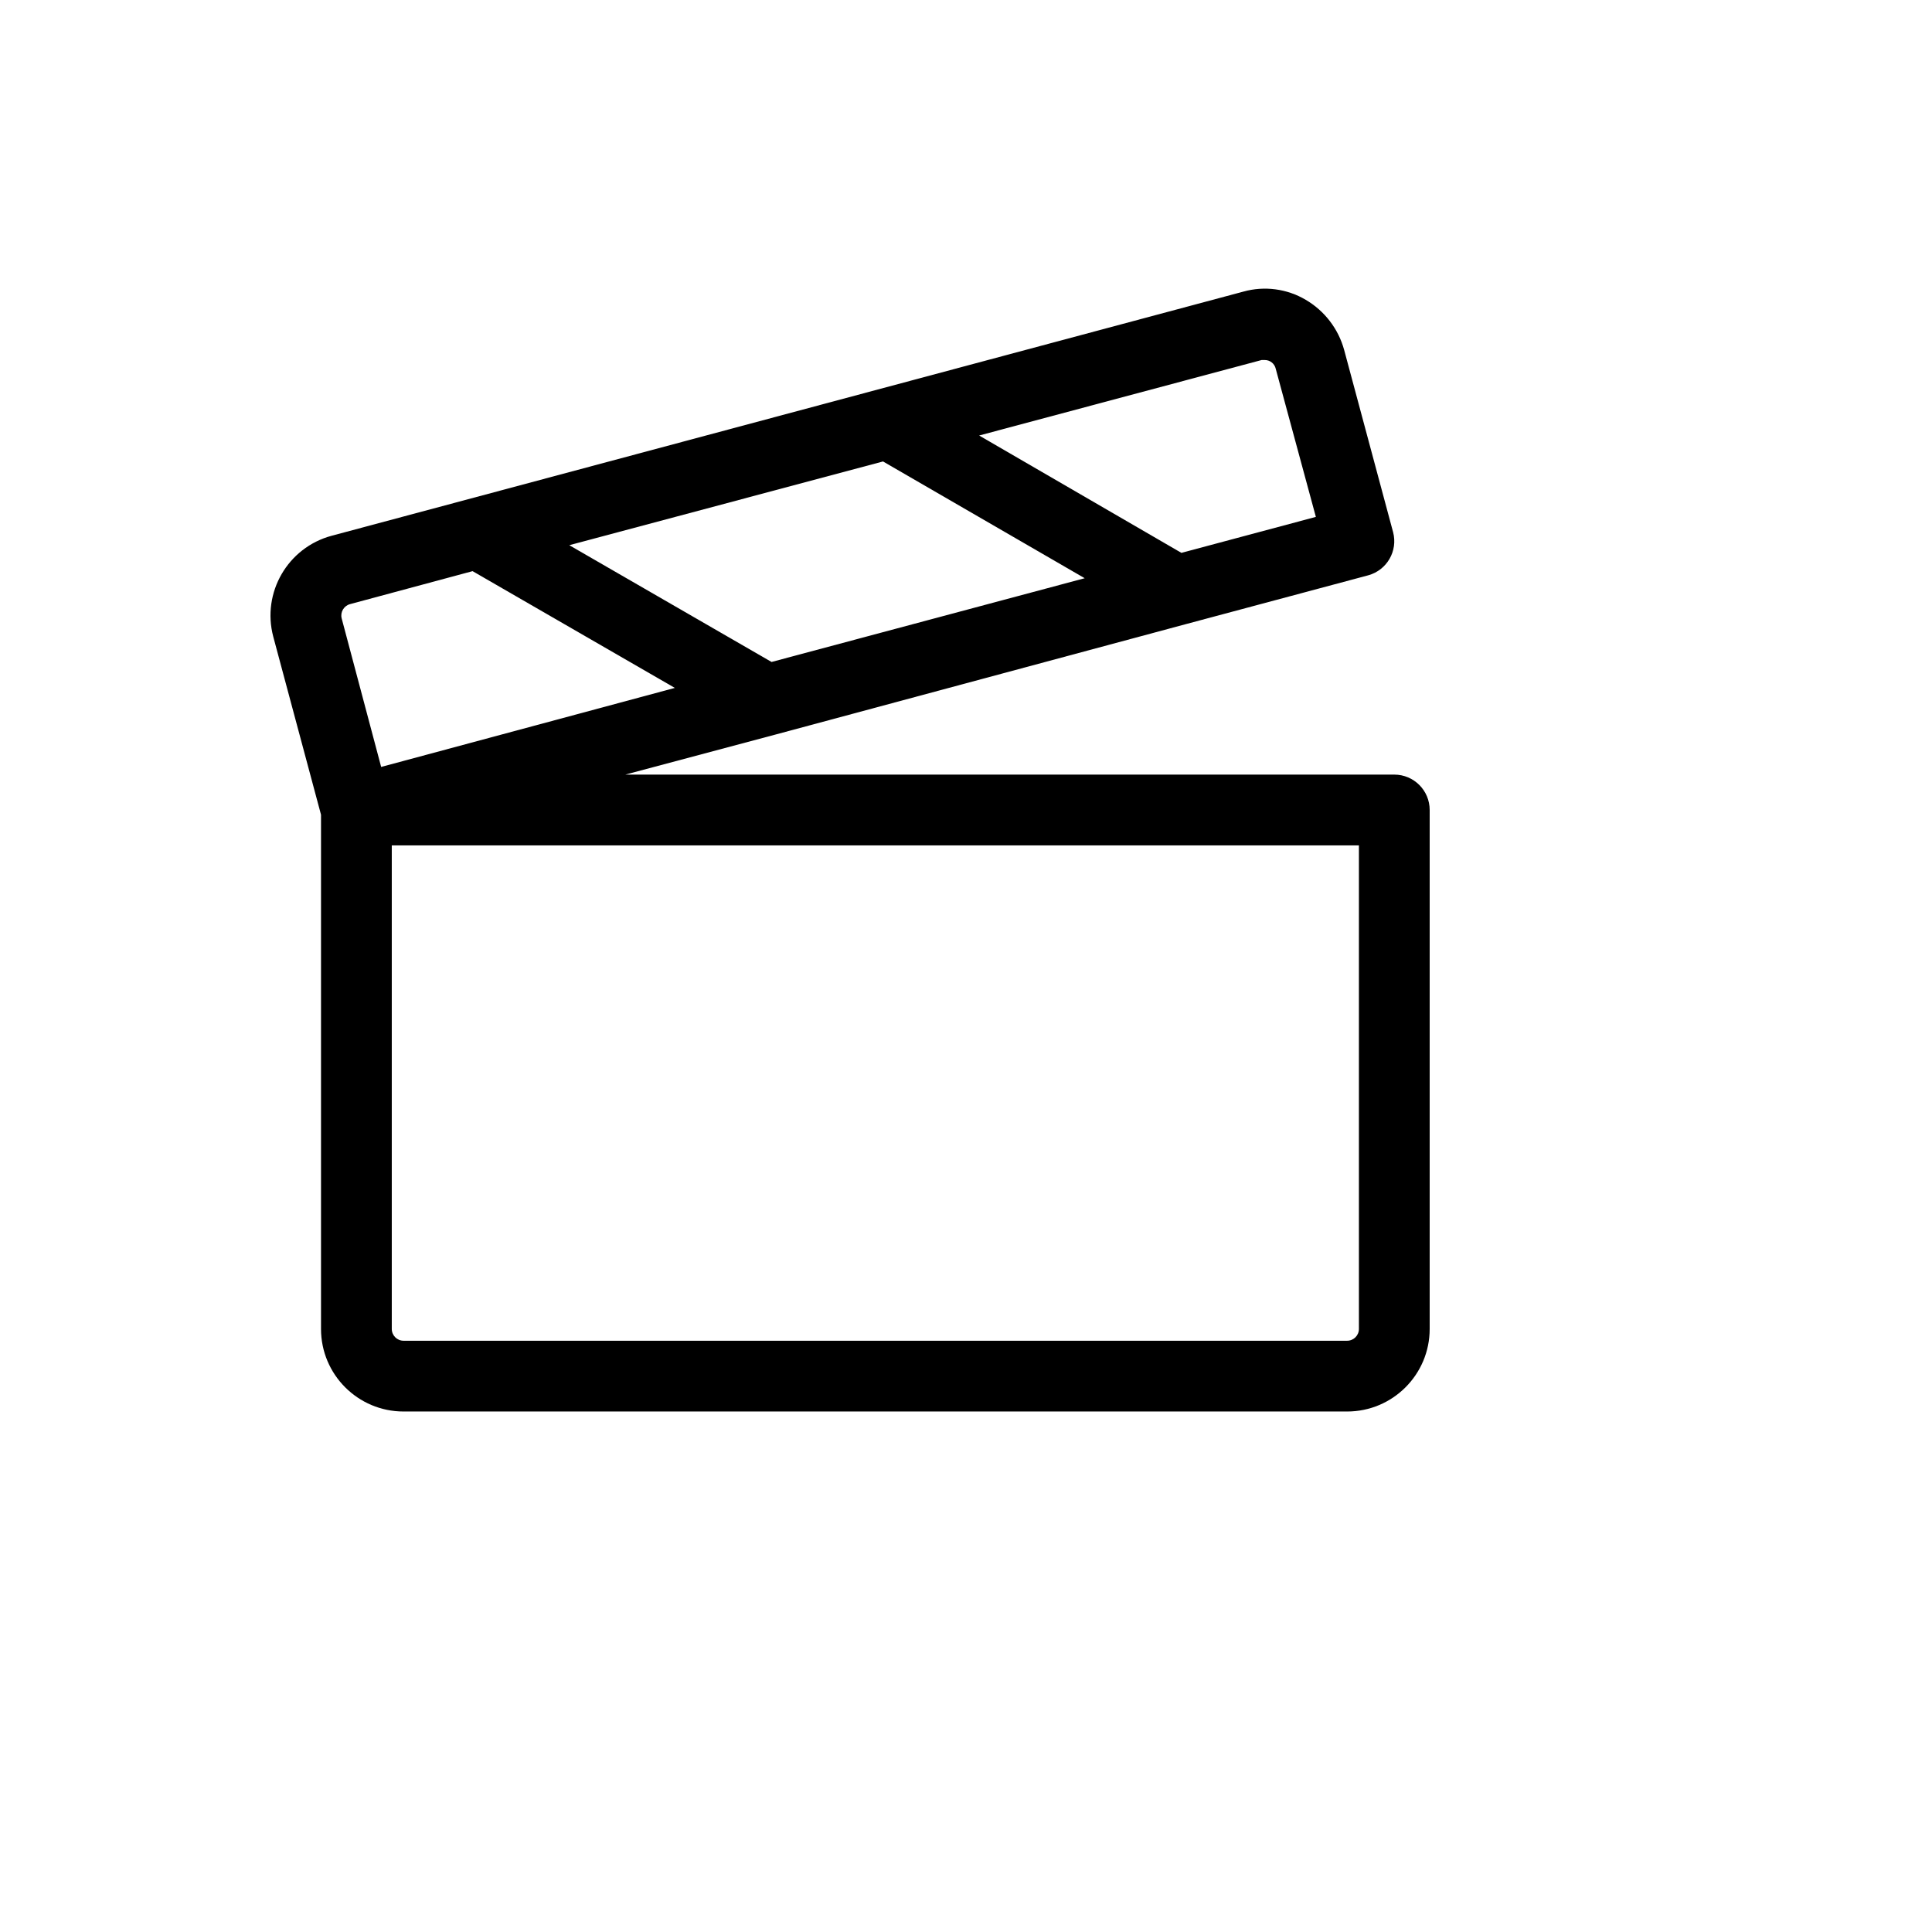 <svg xmlns="http://www.w3.org/2000/svg" version="1.1" xmlns:xlink="http://www.w3.org/1999/xlink" width="100%" height="100%" id="svgWorkerArea" viewBox="-25 -25 625 625" xmlns:idraw="https://idraw.muisca.co" style="background: white;"><defs id="defsdoc"><pattern id="patternBool" x="0" y="0" width="10" height="10" patternUnits="userSpaceOnUse" patternTransform="rotate(35)"><circle cx="5" cy="5" r="4" style="stroke: none;fill: #ff000070;"></circle></pattern></defs><g id="fileImp-255451521" class="cosito"><path id="pathImp-147602166" class="grouped" d="M426.054 225.583C426.054 225.583 177.286 225.583 177.286 225.583 177.286 225.583 225.933 212.61 225.933 212.61 225.933 212.61 225.933 212.61 225.933 212.61 225.933 212.61 358.52 176.935 358.52 176.935 358.52 176.935 358.52 176.935 358.52 176.935 358.52 176.935 417.66 161.101 417.66 161.101 423.687 159.428 427.255 153.226 425.672 147.174 425.672 147.174 409.838 88.224 409.838 88.224 407.977 81.409 403.527 75.59 397.438 72.008 391.344 68.394 384.038 67.43 377.216 69.338 377.216 69.337 82.281 148.319 82.281 148.319 68.077 152.137 59.633 166.722 63.395 180.941 63.395 180.941 78.847 238.556 78.847 238.556 78.847 238.556 78.847 404.913 78.847 404.913 78.847 419.663 90.805 431.621 105.555 431.621 105.555 431.621 410.792 431.621 410.792 431.621 425.542 431.621 437.5 419.663 437.5 404.913 437.5 404.913 437.5 237.03 437.5 237.03 437.5 230.708 432.375 225.583 426.054 225.583 426.054 225.583 426.054 225.583 426.054 225.583M260.654 124.281C260.654 124.281 325.898 162.055 325.898 162.055 325.898 162.055 224.597 189.145 224.597 189.145 224.597 189.145 159.162 151.371 159.162 151.371 159.162 151.371 260.654 124.281 260.654 124.281M383.13 91.468C383.13 91.468 384.084 91.468 384.084 91.468 385.822 91.428 387.343 92.629 387.708 94.329 387.708 94.329 400.681 142.214 400.681 142.214 400.681 142.214 357.185 153.851 357.185 153.851 357.185 153.851 291.75 115.887 291.75 115.887 291.75 115.887 383.13 91.468 383.13 91.468M88.195 170.449C88.195 170.449 127.876 159.765 127.876 159.765 127.876 159.765 193.311 197.539 193.311 197.539 193.311 197.539 98.306 223.103 98.306 223.103 98.306 223.103 85.524 175.027 85.524 175.027 85.036 173.031 86.217 171.007 88.195 170.449 88.195 170.449 88.195 170.449 88.195 170.449M414.607 404.913C414.607 407.02 412.899 408.728 410.792 408.728 410.792 408.728 105.555 408.728 105.555 408.728 103.448 408.728 101.74 407.02 101.74 404.913 101.74 404.913 101.74 248.476 101.74 248.476 101.74 248.476 414.607 248.476 414.607 248.476 414.607 248.476 414.607 404.913 414.607 404.913"></path></g></svg>